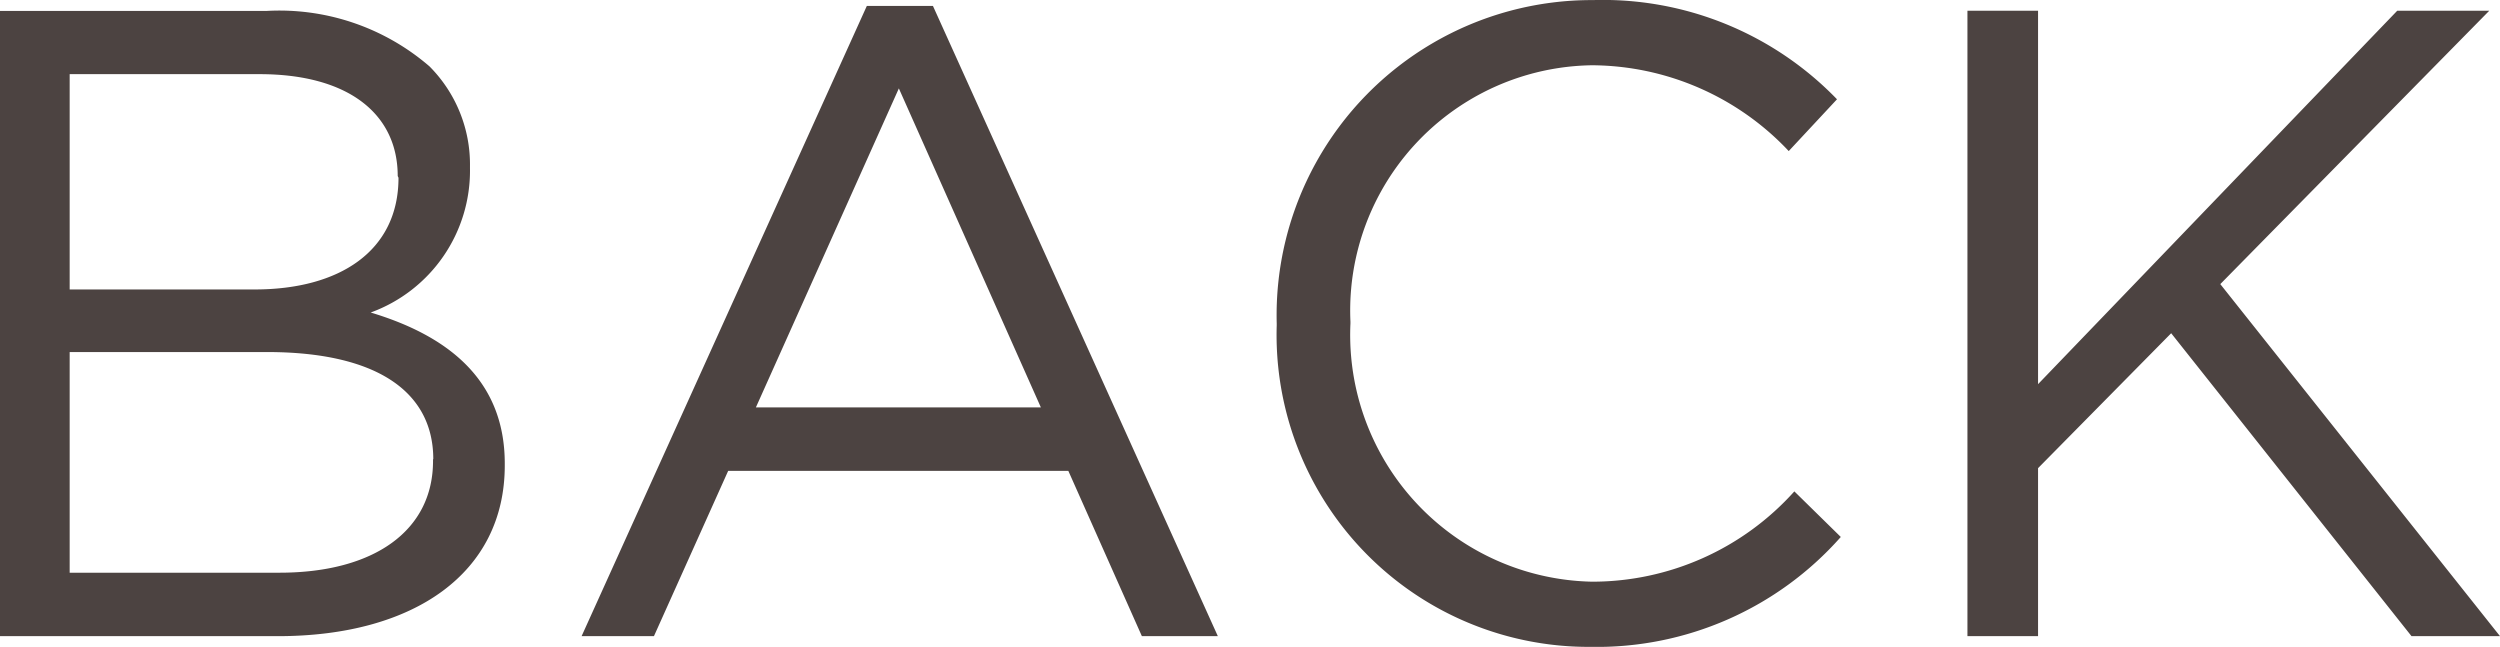 <svg xmlns="http://www.w3.org/2000/svg" width="28.959" height="7.493" viewBox="0 0 28.959 7.493">
  <path id="パス_14" data-name="パス 14" d="M1.025,0H4.244C5.827,0,6.872-.735,6.872-1.977V-2c0-.994-.693-1.49-1.553-1.749A1.749,1.749,0,0,0,6.469-5.423v-.021A1.609,1.609,0,0,0,6-6.6a2.661,2.661,0,0,0-1.894-.642H1.025ZM5.641-5.31c0,.849-.683,1.294-1.666,1.294H1.832V-6.51h2.2c1.035,0,1.6.466,1.6,1.18Zm.4,3.26v.021c0,.807-.683,1.294-1.78,1.294H1.832V-3.291H4.119C5.382-3.291,6.044-2.836,6.044-2.049ZM7.762,0H8.6L9.46-1.915H13.4L14.252,0h.88l-3.3-7.3h-.766ZM9.781-2.65l1.656-3.695L13.082-2.65ZM19.448.124a3.773,3.773,0,0,0,2.9-1.273l-.538-.528A3.145,3.145,0,0,1,19.468-.631a2.859,2.859,0,0,1-2.8-2.991v-.021a2.841,2.841,0,0,1,2.8-2.97,3.149,3.149,0,0,1,2.277.994l.559-.6a3.771,3.771,0,0,0-2.826-1.149,3.65,3.65,0,0,0-3.664,3.747V-3.6A3.614,3.614,0,0,0,19.448.124ZM23.815,0h.818V-1.946l1.542-1.563L28.959,0h1.025l-3.24-4.078L29.86-7.245H28.794L24.633-2.919V-7.245h-.818Z" transform="translate(-1.025 7.369)" fill="#4c4341"/>
</svg>
